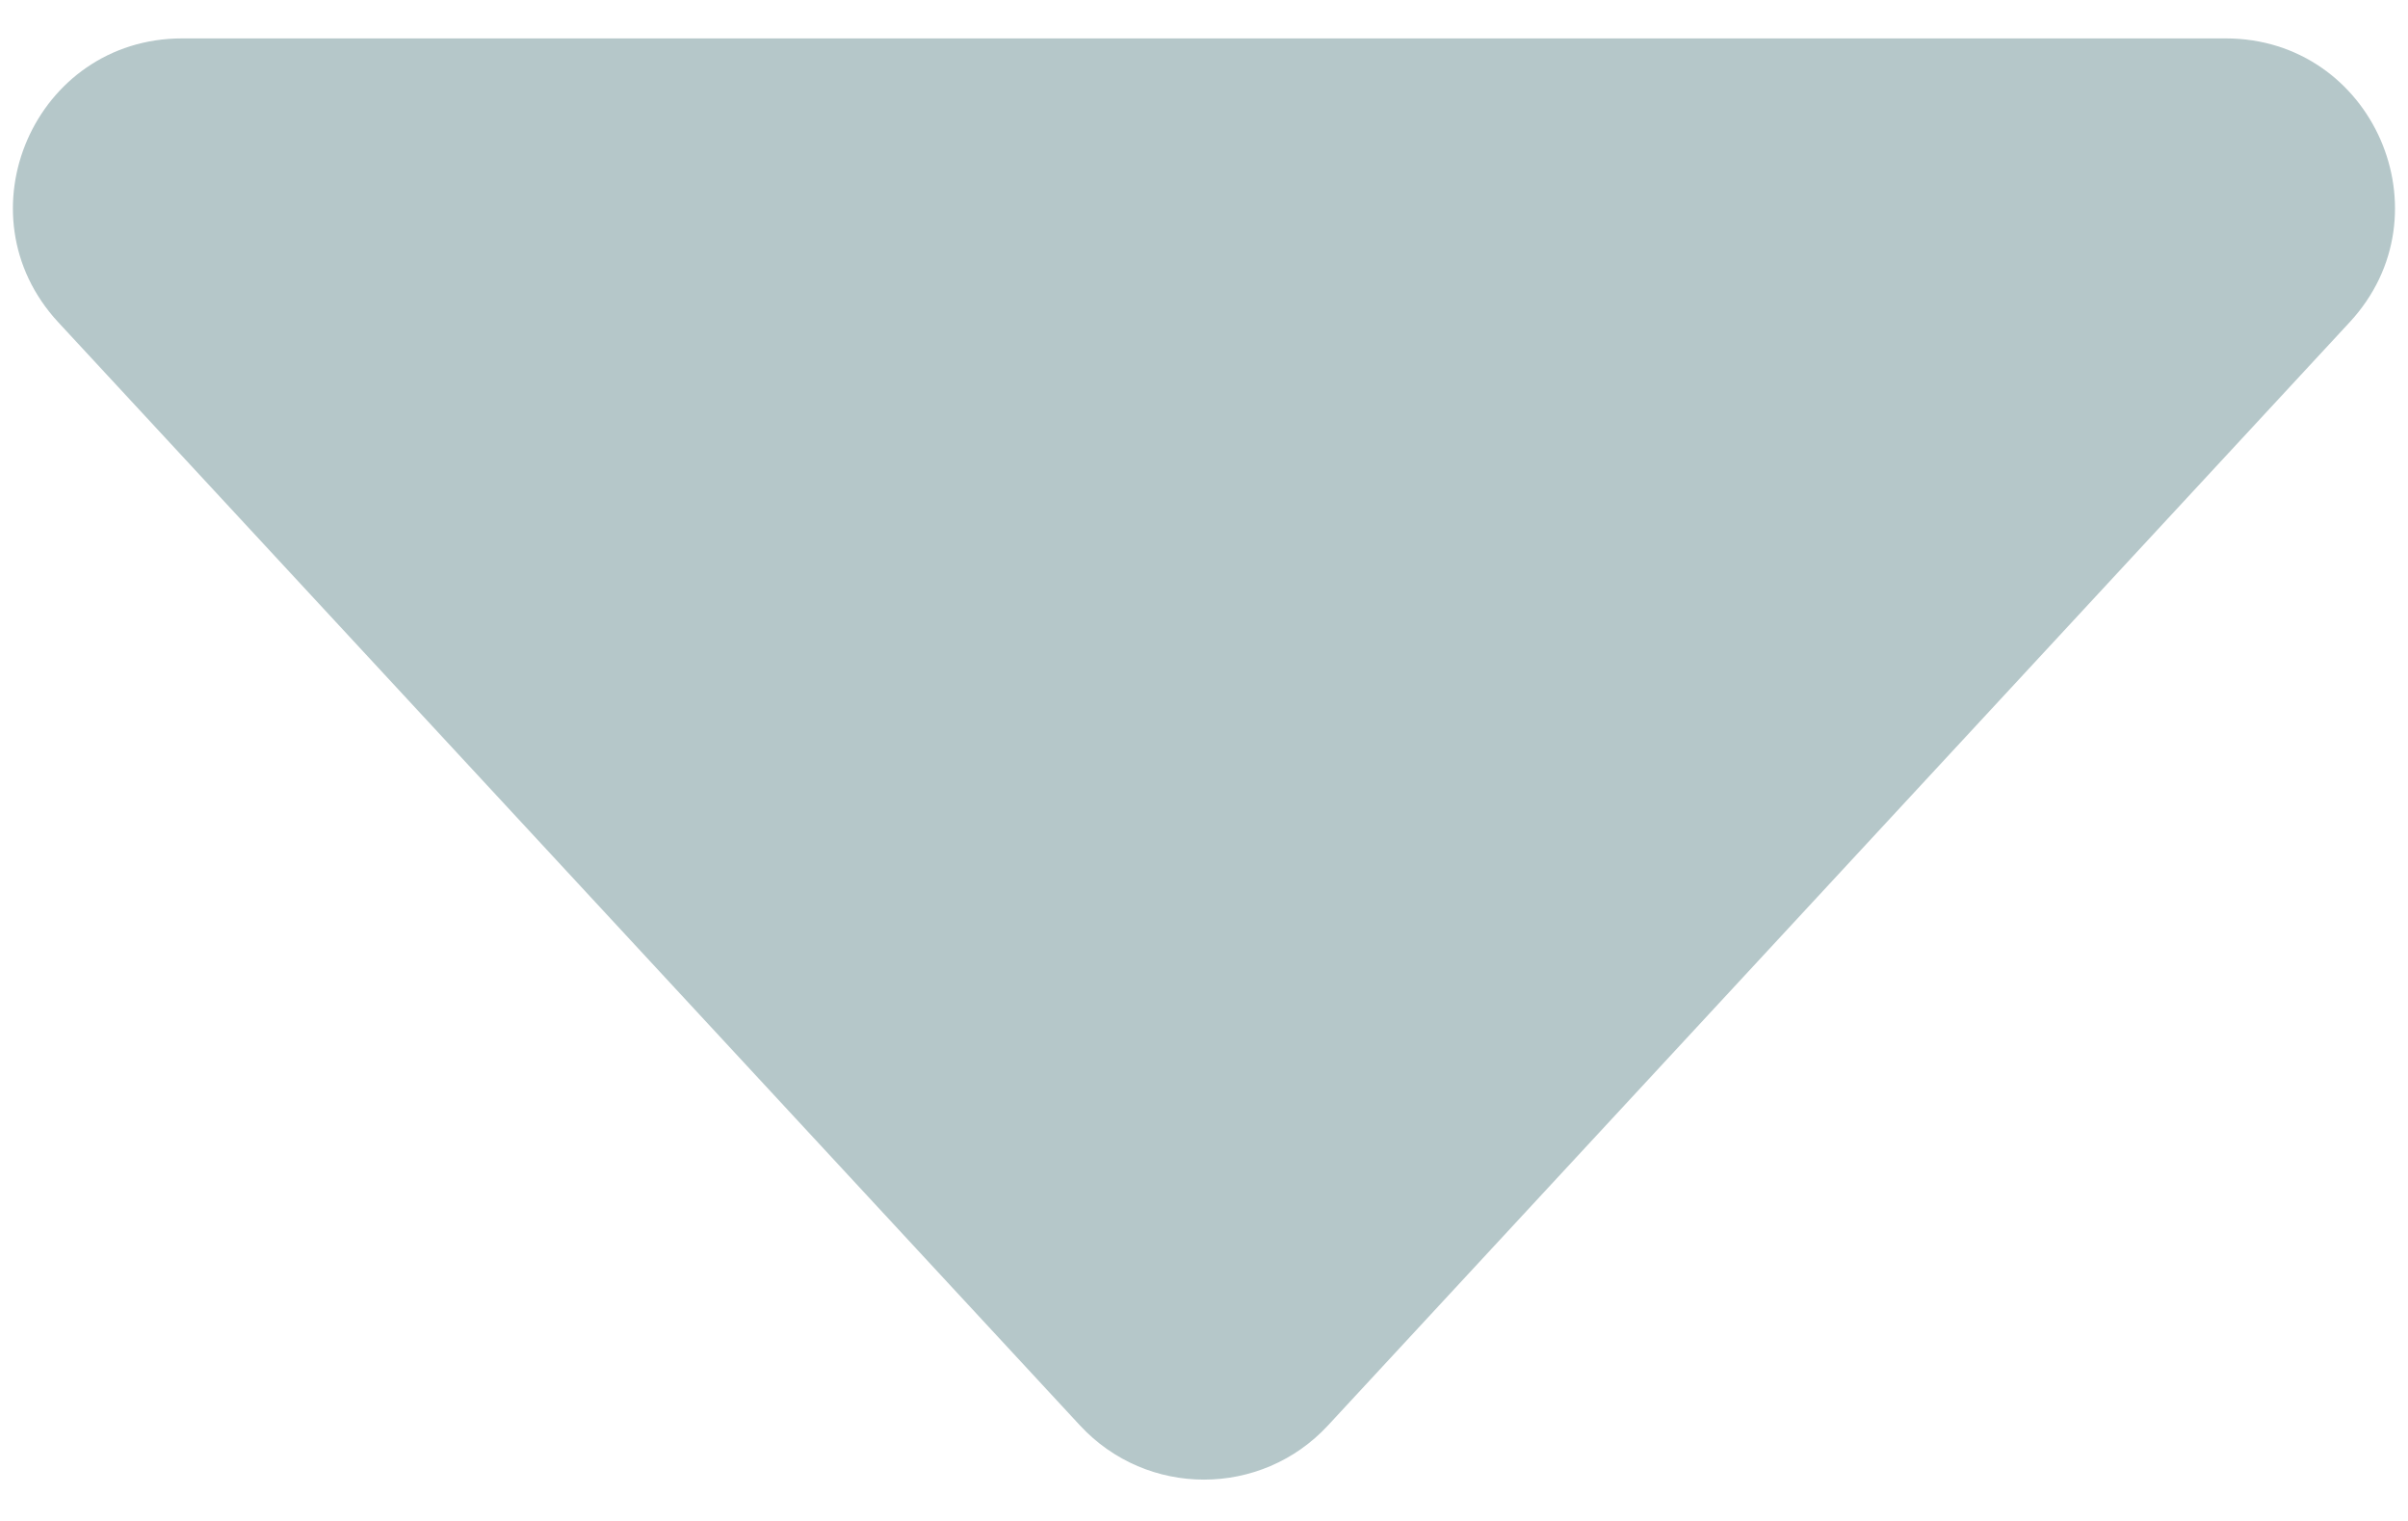 <svg fill="none" height="36" viewBox="0 0 57 36" width="57" xmlns="http://www.w3.org/2000/svg"><path d="m25.565 33.74c1.583 1.709 4.286 1.709 5.869 0l24.185-26.113c2.372-2.561.555-6.718-2.935-6.718h-48.371c-3.49 0-5.306 4.157-2.935 6.718z" fill="#b5c7c9"/></svg>